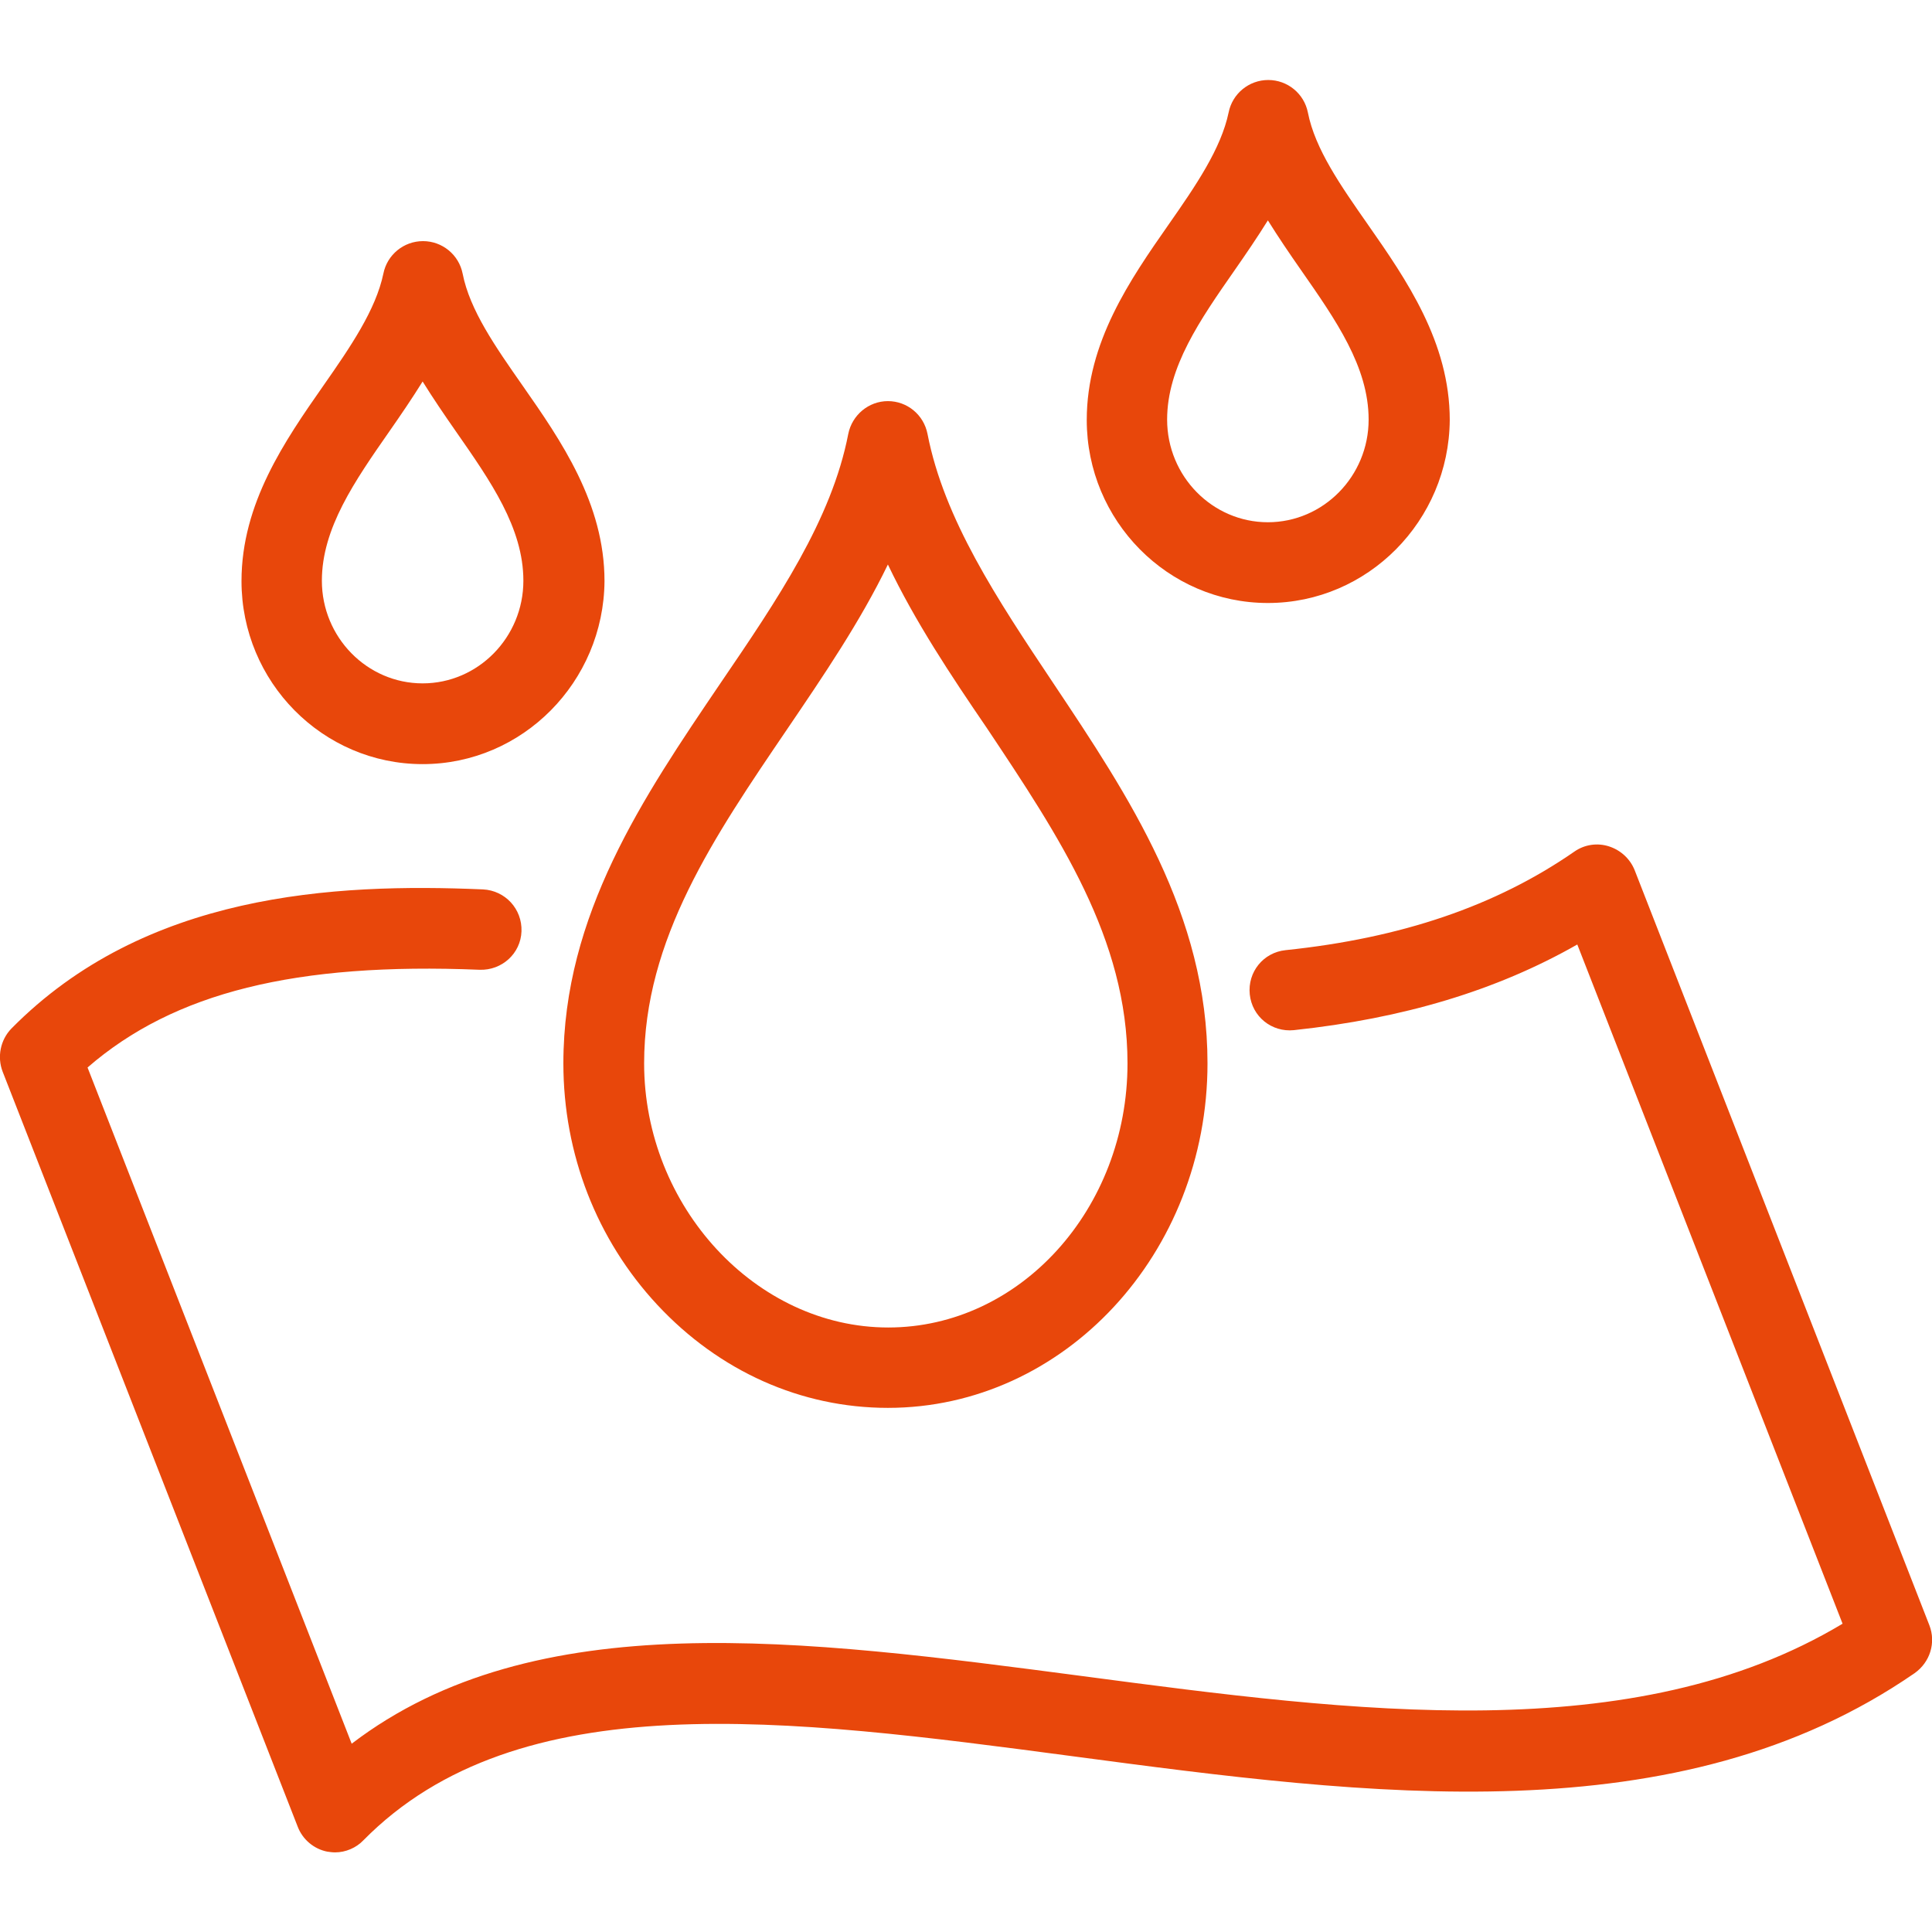 <svg width="70" height="70" xmlns="http://www.w3.org/2000/svg" viewBox="0 0 512 512" fill="#E8470B"><path d="M88.8 490.9c-.7 0-1.4-.1-2.1-.2-3.5-.7-6.5-3.2-7.8-6.6L.7 284c-1.5-3.9-.6-8.4 2.3-11.4 35.4-35.9 85.4-38.6 125-36.9 5.9.3 10.4 5.2 10.2 11.1s-5.2 10.4-11.1 10.2c-48.6-2-81 6-103.9 25.9l70 179.2c48.6-37.1 119.3-27.7 193.8-17.9 71.8 9.5 146 19.3 201.3-13.9l-70.3-180c-21.4 12.2-46.1 19.6-75.1 22.7-5.9.6-11.1-3.6-11.7-9.5s3.6-11.1 9.5-11.7c30.7-3.2 55.7-11.7 76.5-26.1 2.7-1.9 6.1-2.4 9.2-1.4 3.1 1 5.6 3.3 6.8 6.3l78.1 200.1c1.8 4.6.2 9.8-3.9 12.7-62.7 43.3-144.3 32.5-223.3 22-75.4-10-146.7-19.4-187.8 22.3-1.9 2-4.7 3.2-7.5 3.2zM336 159.8c-26.5 0-48-21.8-48-48.5 0-20.6 11.5-37.2 21.7-51.8 7.2-10.3 13.9-20.1 15.9-29.7 1-5 5.4-8.6 10.5-8.6s9.5 3.6 10.5 8.6c1.9 9.7 8.7 19.4 15.9 29.7 10.2 14.6 21.7 31.2 21.7 51.8-.2 26.7-21.7 48.5-48.2 48.5zm0-101.4c-2.8 4.5-5.8 8.9-8.8 13.2-9.2 13.2-17.9 25.7-17.9 39.6 0 15 12 27.2 26.7 27.2s26.7-12.2 26.7-27.2c0-14-8.7-26.4-17.9-39.6-3-4.3-6-8.7-8.8-13.2zM112 202.5c-26.5 0-48-21.8-48-48.5 0-20.6 11.5-37.2 21.7-51.8 7.2-10.3 13.9-20.1 15.9-29.7 1-5 5.4-8.6 10.5-8.6s9.5 3.6 10.5 8.6c1.9 9.7 8.7 19.4 15.9 29.7 10.2 14.6 21.7 31.2 21.7 51.8-.2 26.7-21.7 48.5-48.2 48.5zm0-101.4c-2.8 4.5-5.8 8.9-8.8 13.2-9.2 13.2-17.9 25.7-17.9 39.6 0 15 12 27.2 26.7 27.2s26.7-12.2 26.7-27.2c0-14-8.7-26.4-17.9-39.6-3-4.3-6-8.7-8.8-13.2z"></path><path d="M235.3 373.1c-23 0-44.7-9.7-61.1-27.3-16.1-17.3-24.9-40-24.9-64 0-39.4 21.2-70.6 41.6-100.7 15.2-22.3 29.5-43.4 33.9-66.1 1-5 5.4-8.7 10.5-8.7s9.5 3.6 10.5 8.7c4.4 22.6 18.4 43.7 33.3 66 20.1 30.1 40.9 61.3 40.9 100.8 0 50.4-38 91.3-84.7 91.3zm0-223.5c-7.3 15.1-17.1 29.5-26.6 43.5-19.5 28.7-38 55.8-38 88.7 0 37.9 29.6 70 64.7 70 34.9 0 63.4-31.4 63.4-70 0-33-18.1-60.1-37.3-88.9-9.5-13.9-19-28.2-26.2-43.3z"></path></svg>